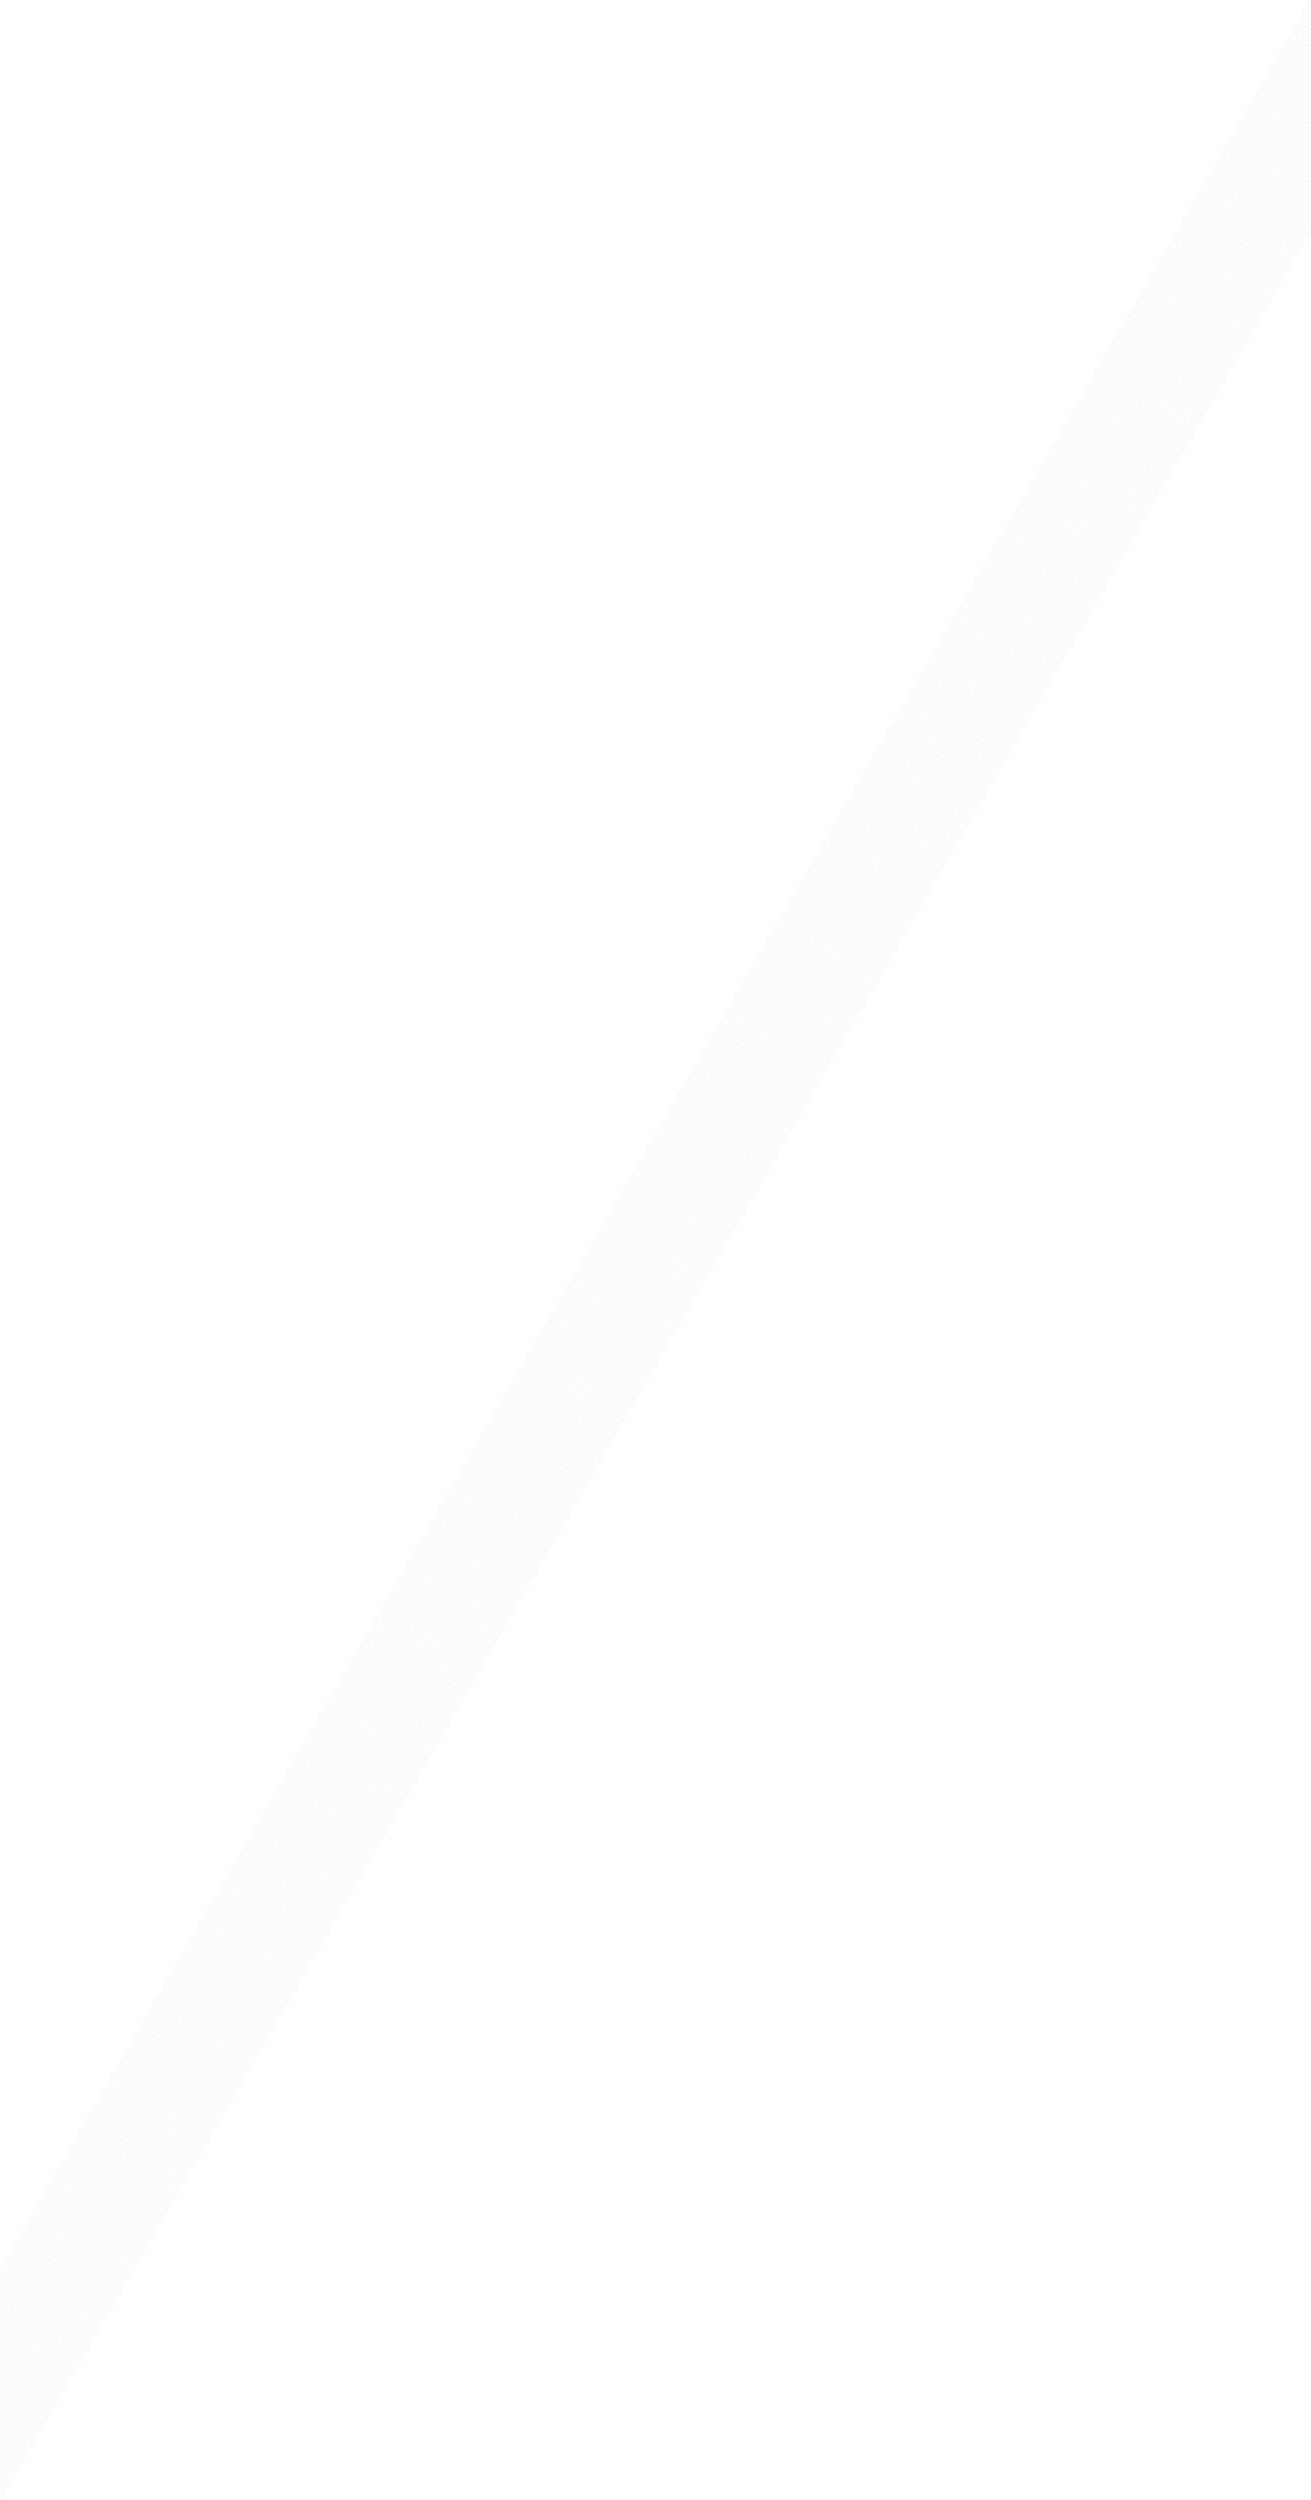 <svg id="_レイヤー_1" xmlns="http://www.w3.org/2000/svg" viewBox="0 0 5889.2 11229"><defs><style>.cls-1{stroke:#000;stroke-miterlimit:10;stroke-width:.5px;fill:none}.cls-3{opacity:.25}</style></defs><path transform="rotate(-180 2944.6 5614.5)" stroke-width="0" fill="none" d="M0 0h5889.2v11229H0z"/><g id="main-bg-01" class="cls-3"><path id="_線_1470" class="cls-1" d="M3167.1 5742.98L6334.41 257.04"/><path id="_線_1471" class="cls-1" d="M3157.64 5737.52l3167.3-5485.94"/><path id="_線_1472" class="cls-1" d="M3148.17 5732.05L6315.48 246.11"/><path id="_線_1473" class="cls-1" d="M3138.7 5726.58L6306.01 240.64"/><path id="_線_1474" class="cls-1" d="M3129.23 5721.12L6296.54 235.18"/><path id="_線_1475" class="cls-1" d="M3119.76 5715.65L6287.07 229.71"/><path id="_線_1476" class="cls-1" d="M3110.29 5710.18L6277.6 224.25"/><path id="_線_1477" class="cls-1" d="M3100.83 5704.72L6268.14 218.78"/><path id="_線_1478" class="cls-1" d="M3091.36 5699.25L6258.67 213.31"/><path id="_線_1479" class="cls-1" d="M3081.89 5693.79L6249.2 207.85"/><path id="_線_1480" class="cls-1" d="M3072.42 5688.32L6239.73 202.38"/><path id="_線_1481" class="cls-1" d="M3062.95 5682.85L6230.26 196.91"/><path id="_線_1482" class="cls-1" d="M3053.49 5677.39L6220.8 191.45"/><path id="_線_1483" class="cls-1" d="M3044.02 5671.92L6211.33 185.98"/><path id="_線_1484" class="cls-1" d="M3034.55 5666.45L6201.86 180.51"/><path id="_線_1485" class="cls-1" d="M3025.08 5660.99L6192.39 175.05"/><path id="_線_1486" class="cls-1" d="M3015.61 5655.52L6182.92 169.58"/><path id="_線_1487" class="cls-1" d="M3006.15 5650.05L6173.46 164.12"/><path id="_線_1488" class="cls-1" d="M2996.68 5644.59L6163.99 158.65"/><path id="_線_1489" class="cls-1" d="M2987.21 5639.12L6154.52 153.18"/><path id="_線_1490" class="cls-1" d="M2977.74 5633.66L6145.05 147.72"/><path id="_線_1491" class="cls-1" d="M2968.27 5628.19L6135.58 142.25"/><path id="_線_1492" class="cls-1" d="M2958.81 5622.72L6126.12 136.78"/><path id="_線_1493" class="cls-1" d="M2949.34 5617.26L6116.65 131.32"/><path id="_線_1494" class="cls-1" d="M2939.87 5611.79L6107.18 125.85"/><path id="_線_1495" class="cls-1" d="M2930.4 5606.32L6097.71 120.38"/><path id="_線_1496" class="cls-1" d="M2920.93 5600.86L6088.24 114.92"/><path id="_線_1497" class="cls-1" d="M2911.47 5595.39L6078.78 109.45"/><path id="_線_1498" class="cls-1" d="M2902 5589.92L6069.31 103.99"/><path id="_線_1499" class="cls-1" d="M2892.53 5584.46L6059.84 98.52"/><path id="_線_1500" class="cls-1" d="M2883.06 5578.99L6050.37 93.05"/><path id="_線_1501" class="cls-1" d="M2873.59 5573.53L6040.9 87.59"/><path id="_線_1502" class="cls-1" d="M2864.13 5568.06L6031.43 82.12"/><path id="_線_1503" class="cls-1" d="M2854.66 5562.59L6021.97 76.65"/><path id="_線_1504" class="cls-1" d="M2845.19 5557.13L6012.5 71.19"/><path id="_線_1505" class="cls-1" d="M2835.72 5551.66L6003.03 65.72"/><path id="_線_1506" class="cls-1" d="M2826.25 5546.19L5993.56 60.25"/><path id="_線_1507" class="cls-1" d="M2816.79 5540.73L5984.09 54.79"/><path id="_線_1508" class="cls-1" d="M2807.32 5535.26L5974.63 49.32"/><path id="_線_1509" class="cls-1" d="M2797.85 5529.79L5965.16 43.86"/><path id="_線_1510" class="cls-1" d="M2788.38 5524.33L5955.69 38.39"/><path id="_線_1511" class="cls-1" d="M2778.91 5518.86L5946.22 32.92"/><path id="_線_1512" class="cls-1" d="M2769.45 5513.4L5936.75 27.46"/><path id="_線_1513" class="cls-1" d="M2759.98 5507.93L5927.29 21.99"/><path id="_線_1514" class="cls-1" d="M2750.51 5502.46L5917.82 16.52"/><path id="_線_1515" class="cls-1" d="M2741.04 5497L5908.35 11.06"/><path id="_線_1516" class="cls-1" d="M2731.57 5491.53L5898.88 5.59"/><path id="_線_1517" class="cls-1" d="M2722.11 5486.06L5889.42.13"/></g><g id="main-bg-01-2" class="cls-3"><path id="_線_1470-2" class="cls-1" d="M-.21 11228.92L3167.1 5742.98"/><path id="_線_1471-2" class="cls-1" d="M-9.67 11223.46l3167.31-5485.94"/><path id="_線_1472-2" class="cls-1" d="M-19.14 11217.99l3167.31-5485.94"/><path id="_線_1473-2" class="cls-1" d="M-28.61 11212.52L3138.7 5726.58"/><path id="_線_1474-2" class="cls-1" d="M-38.08 11207.06l3167.31-5485.94"/><path id="_線_1475-2" class="cls-1" d="M-47.55 11201.59l3167.31-5485.94"/><path id="_線_1476-2" class="cls-1" d="M-57.01 11196.12l3167.3-5485.94"/><path id="_線_1477-2" class="cls-1" d="M-66.48 11190.66l3167.31-5485.94"/><path id="_線_1478-2" class="cls-1" d="M-75.95 11185.19l3167.31-5485.94"/><path id="_線_1479-2" class="cls-1" d="M-85.42 11179.73l3167.31-5485.94"/><path id="_線_1480-2" class="cls-1" d="M-94.89 11174.26l3167.31-5485.94"/><path id="_線_1481-2" class="cls-1" d="M-104.35 11168.79l3167.3-5485.94"/><path id="_線_1482-2" class="cls-1" d="M-113.82 11163.33l3167.31-5485.94"/><path id="_線_1483-2" class="cls-1" d="M-123.29 11157.86l3167.31-5485.94"/><path id="_線_1484-2" class="cls-1" d="M-132.76 11152.39l3167.31-5485.94"/><path id="_線_1485-2" class="cls-1" d="M-142.23 11146.93l3167.31-5485.94"/><path id="_線_1486-2" class="cls-1" d="M-151.69 11141.46l3167.3-5485.94"/><path id="_線_1487-2" class="cls-1" d="M-161.16 11135.99l3167.31-5485.94"/><path id="_線_1488-2" class="cls-1" d="M-170.63 11130.53l3167.31-5485.94"/><path id="_線_1489-2" class="cls-1" d="M-180.1 11125.06l3167.31-5485.94"/><path id="_線_1490-2" class="cls-1" d="M-189.57 11119.6l3167.31-5485.94"/><path id="_線_1491-2" class="cls-1" d="M-199.03 11114.13l3167.3-5485.94"/><path id="_線_1492-2" class="cls-1" d="M-208.5 11108.66l3167.31-5485.94"/><path id="_線_1493-2" class="cls-1" d="M-217.97 11103.2l3167.31-5485.94"/><path id="_線_1494-2" class="cls-1" d="M-227.44 11097.73l3167.31-5485.94"/><path id="_線_1495-2" class="cls-1" d="M-236.91 11092.26L2930.4 5606.32"/><path id="_線_1496-2" class="cls-1" d="M-246.37 11086.8l3167.3-5485.94"/><path id="_線_1497-2" class="cls-1" d="M-255.84 11081.33l3167.31-5485.94"/><path id="_線_1498-2" class="cls-1" d="M-265.31 11075.86L2902 5589.92"/><path id="_線_1499-2" class="cls-1" d="M-274.78 11070.4l3167.31-5485.94"/><path id="_線_1500-2" class="cls-1" d="M-284.25 11064.93l3167.31-5485.94"/><path id="_線_1501-2" class="cls-1" d="M-293.71 11059.47l3167.3-5485.94"/><path id="_線_1502-2" class="cls-1" d="M-303.18 11054l3167.31-5485.94"/><path id="_線_1503-2" class="cls-1" d="M-312.65 11048.53l3167.31-5485.94"/><path id="_線_1504-2" class="cls-1" d="M-322.12 11043.07l3167.31-5485.94"/><path id="_線_1505-2" class="cls-1" d="M-331.59 11037.6l3167.31-5485.94"/><path id="_線_1506-2" class="cls-1" d="M-341.05 11032.13l3167.3-5485.94"/><path id="_線_1507-2" class="cls-1" d="M-350.52 11026.67l3167.31-5485.94"/><path id="_線_1508-2" class="cls-1" d="M-359.99 11021.2l3167.31-5485.94"/><path id="_線_1509-2" class="cls-1" d="M-369.46 11015.73l3167.31-5485.94"/><path id="_線_1510-2" class="cls-1" d="M-378.93 11010.27l3167.31-5485.94"/><path id="_線_1511-2" class="cls-1" d="M-388.39 11004.8l3167.3-5485.94"/><path id="_線_1512-2" class="cls-1" d="M-397.86 10999.34L2769.45 5513.4"/><path id="_線_1513-2" class="cls-1" d="M-407.33 10993.87l3167.31-5485.94"/><path id="_線_1514-2" class="cls-1" d="M-416.8 10988.4l3167.31-5485.94"/><path id="_線_1515-2" class="cls-1" d="M-426.27 10982.94L2741.04 5497"/><path id="_線_1516-2" class="cls-1" d="M-435.73 10977.47l3167.3-5485.94"/><path id="_線_1517-2" class="cls-1" d="M-445.2 10972l3167.31-5485.94"/></g></svg>